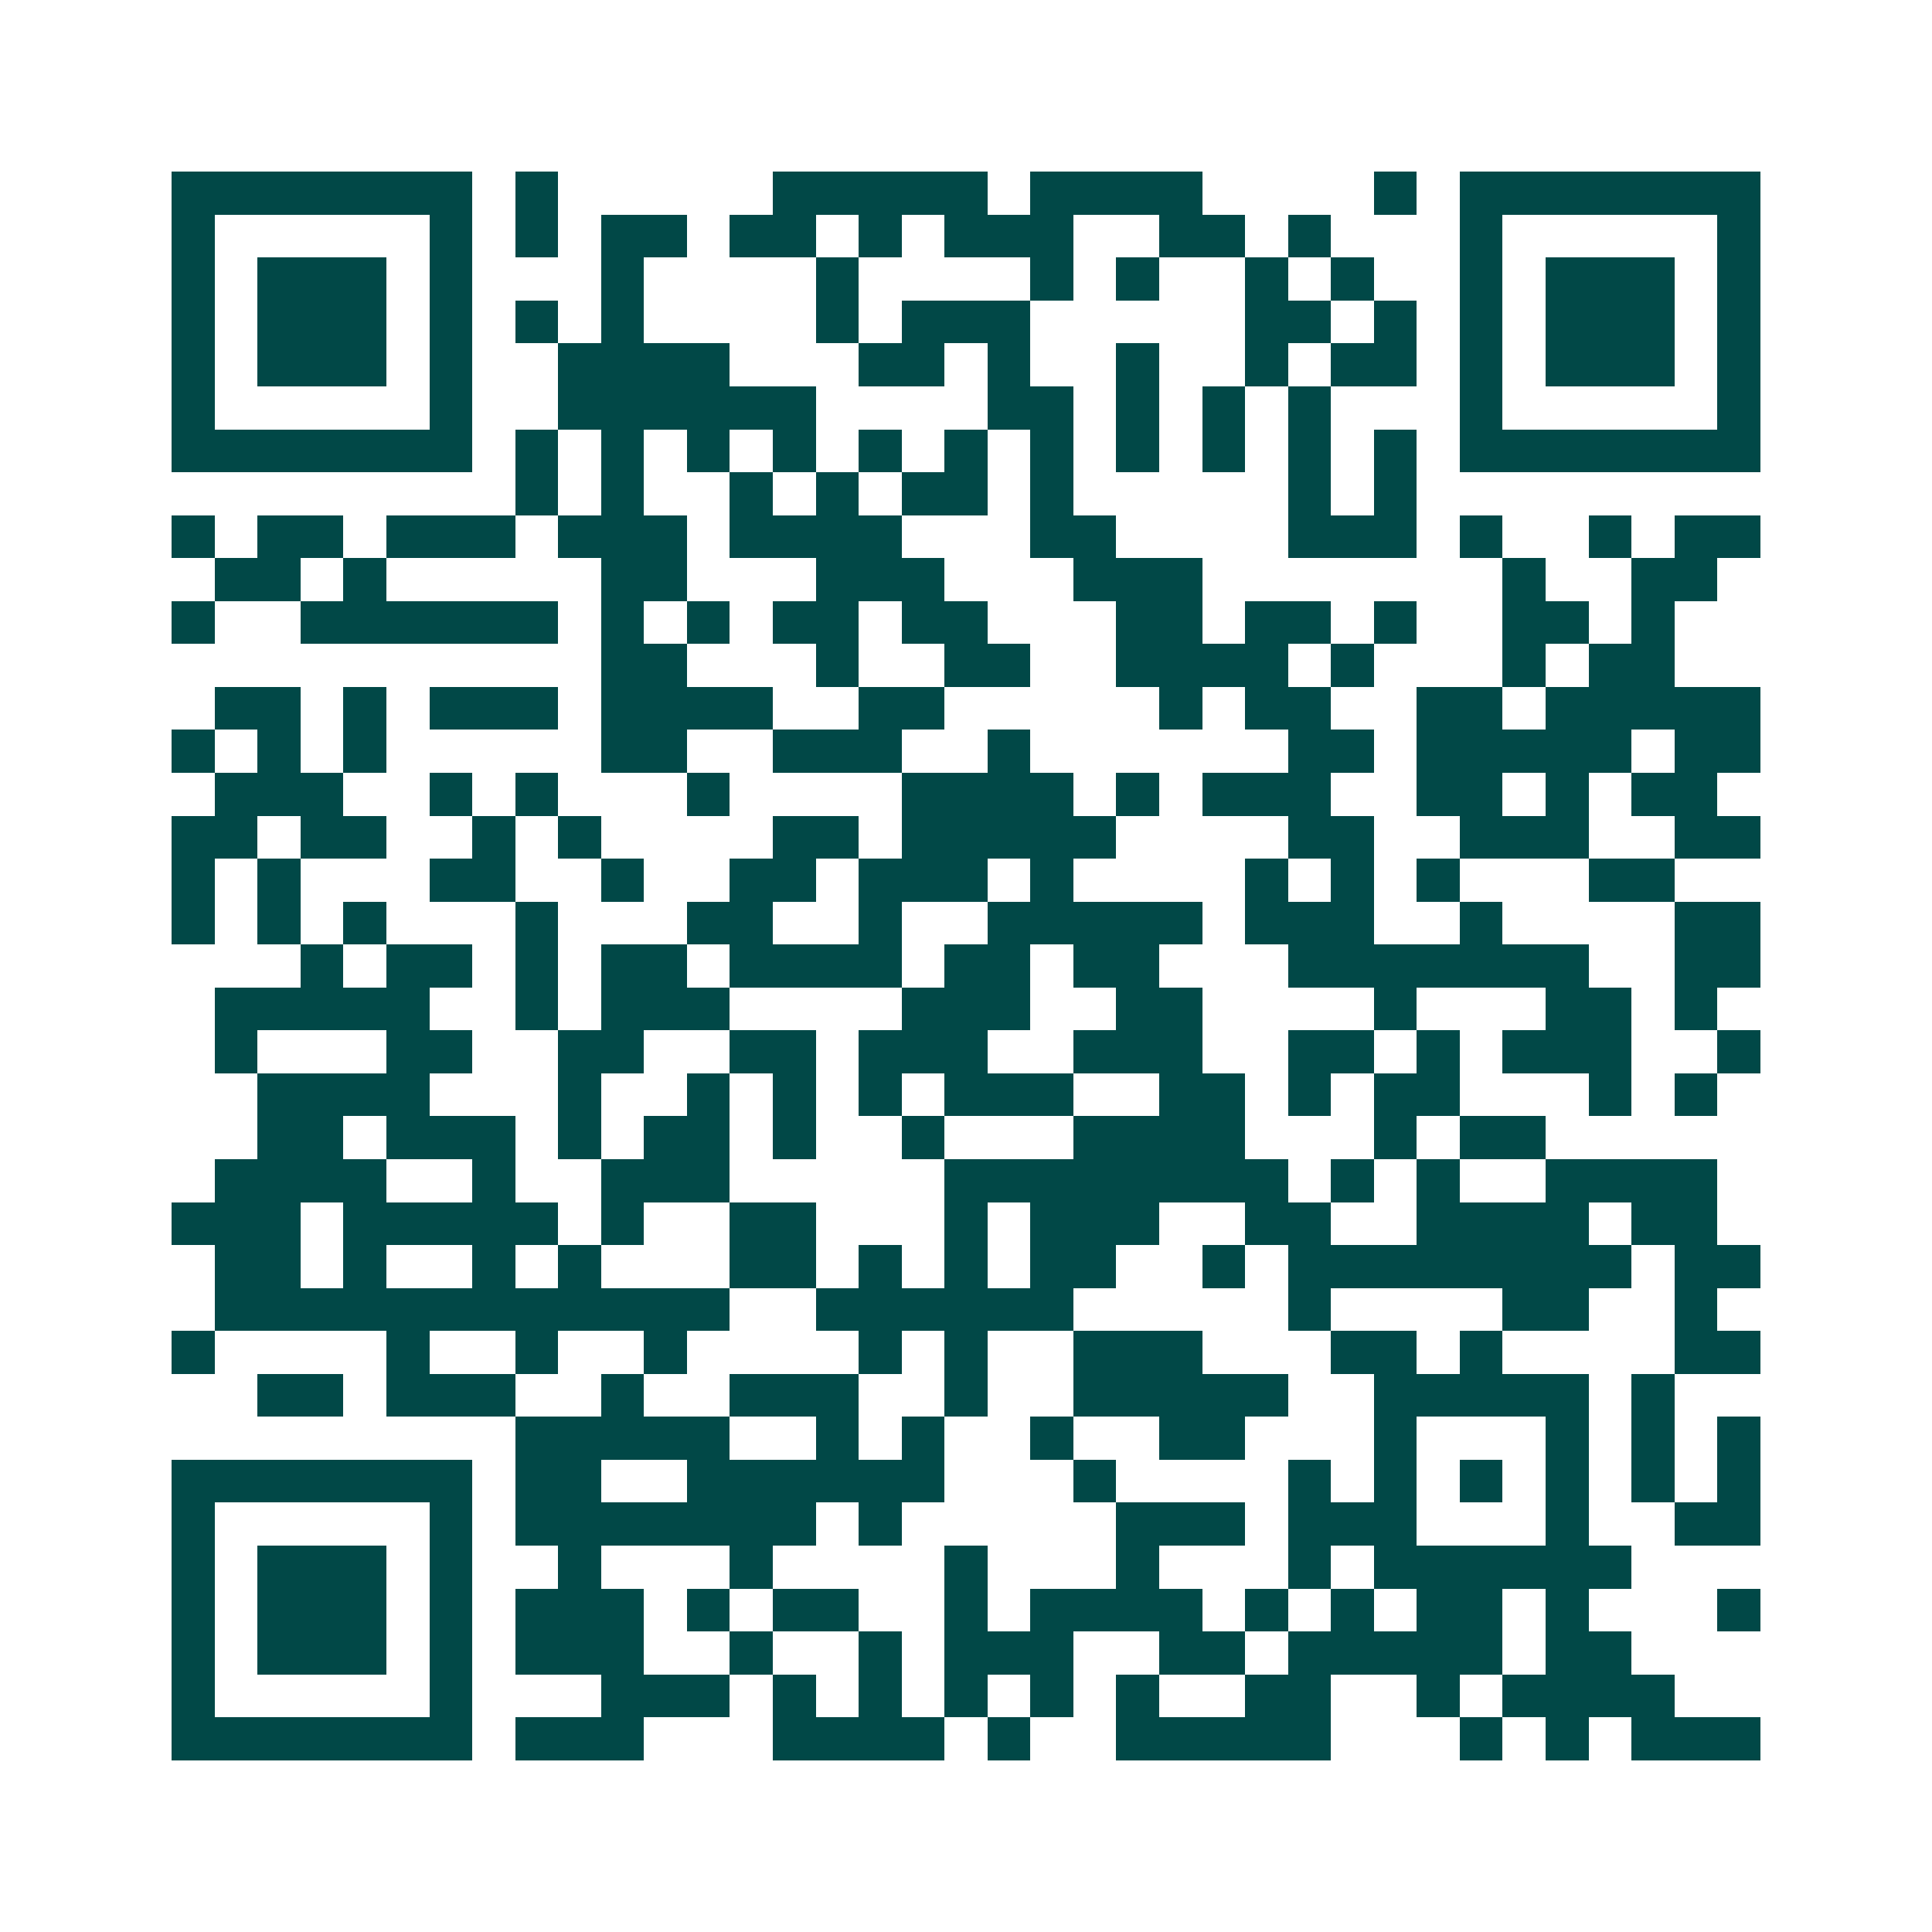 <svg xmlns="http://www.w3.org/2000/svg" width="200" height="200" viewBox="0 0 45 45" shape-rendering="crispEdges"><path fill="#ffffff" d="M0 0h45v45H0z"/><path stroke="#014847" d="M4 4.5h7m1 0h1m5 0h5m1 0h4m4 0h1m1 0h7M4 5.5h1m5 0h1m1 0h1m1 0h2m1 0h2m1 0h1m1 0h3m2 0h2m1 0h1m3 0h1m5 0h1M4 6.5h1m1 0h3m1 0h1m3 0h1m4 0h1m4 0h1m1 0h1m2 0h1m1 0h1m2 0h1m1 0h3m1 0h1M4 7.5h1m1 0h3m1 0h1m1 0h1m1 0h1m4 0h1m1 0h3m5 0h2m1 0h1m1 0h1m1 0h3m1 0h1M4 8.5h1m1 0h3m1 0h1m2 0h4m3 0h2m1 0h1m2 0h1m2 0h1m1 0h2m1 0h1m1 0h3m1 0h1M4 9.5h1m5 0h1m2 0h6m4 0h2m1 0h1m1 0h1m1 0h1m3 0h1m5 0h1M4 10.5h7m1 0h1m1 0h1m1 0h1m1 0h1m1 0h1m1 0h1m1 0h1m1 0h1m1 0h1m1 0h1m1 0h1m1 0h7M12 11.5h1m1 0h1m2 0h1m1 0h1m1 0h2m1 0h1m5 0h1m1 0h1M4 12.5h1m1 0h2m1 0h3m1 0h3m1 0h4m3 0h2m4 0h3m1 0h1m2 0h1m1 0h2M5 13.5h2m1 0h1m5 0h2m3 0h3m3 0h3m7 0h1m2 0h2M4 14.5h1m2 0h6m1 0h1m1 0h1m1 0h2m1 0h2m3 0h2m1 0h2m1 0h1m2 0h2m1 0h1M14 15.5h2m3 0h1m2 0h2m2 0h4m1 0h1m3 0h1m1 0h2M5 16.5h2m1 0h1m1 0h3m1 0h4m2 0h2m5 0h1m1 0h2m2 0h2m1 0h5M4 17.5h1m1 0h1m1 0h1m5 0h2m2 0h3m2 0h1m6 0h2m1 0h5m1 0h2M5 18.5h3m2 0h1m1 0h1m3 0h1m4 0h4m1 0h1m1 0h3m2 0h2m1 0h1m1 0h2M4 19.5h2m1 0h2m2 0h1m1 0h1m4 0h2m1 0h5m4 0h2m2 0h3m2 0h2M4 20.5h1m1 0h1m3 0h2m2 0h1m2 0h2m1 0h3m1 0h1m4 0h1m1 0h1m1 0h1m3 0h2M4 21.5h1m1 0h1m1 0h1m3 0h1m3 0h2m2 0h1m2 0h5m1 0h3m2 0h1m4 0h2M7 22.5h1m1 0h2m1 0h1m1 0h2m1 0h4m1 0h2m1 0h2m3 0h7m2 0h2M5 23.5h5m2 0h1m1 0h3m4 0h3m2 0h2m4 0h1m3 0h2m1 0h1M5 24.5h1m3 0h2m2 0h2m2 0h2m1 0h3m2 0h3m2 0h2m1 0h1m1 0h3m2 0h1M6 25.5h4m3 0h1m2 0h1m1 0h1m1 0h1m1 0h3m2 0h2m1 0h1m1 0h2m3 0h1m1 0h1M6 26.5h2m1 0h3m1 0h1m1 0h2m1 0h1m2 0h1m3 0h4m3 0h1m1 0h2M5 27.5h4m2 0h1m2 0h3m5 0h8m1 0h1m1 0h1m2 0h4M4 28.5h3m1 0h5m1 0h1m2 0h2m3 0h1m1 0h3m2 0h2m2 0h4m1 0h2M5 29.5h2m1 0h1m2 0h1m1 0h1m3 0h2m1 0h1m1 0h1m1 0h2m2 0h1m1 0h8m1 0h2M5 30.5h12m2 0h6m5 0h1m4 0h2m2 0h1M4 31.5h1m4 0h1m2 0h1m2 0h1m4 0h1m1 0h1m2 0h3m3 0h2m1 0h1m4 0h2M6 32.5h2m1 0h3m2 0h1m2 0h3m2 0h1m2 0h5m2 0h5m1 0h1M12 33.5h5m2 0h1m1 0h1m2 0h1m2 0h2m3 0h1m3 0h1m1 0h1m1 0h1M4 34.5h7m1 0h2m2 0h6m3 0h1m4 0h1m1 0h1m1 0h1m1 0h1m1 0h1m1 0h1M4 35.5h1m5 0h1m1 0h7m1 0h1m5 0h3m1 0h3m3 0h1m2 0h2M4 36.5h1m1 0h3m1 0h1m2 0h1m3 0h1m4 0h1m3 0h1m3 0h1m1 0h6M4 37.5h1m1 0h3m1 0h1m1 0h3m1 0h1m1 0h2m2 0h1m1 0h4m1 0h1m1 0h1m1 0h2m1 0h1m3 0h1M4 38.5h1m1 0h3m1 0h1m1 0h3m2 0h1m2 0h1m1 0h3m2 0h2m1 0h5m1 0h2M4 39.5h1m5 0h1m3 0h3m1 0h1m1 0h1m1 0h1m1 0h1m1 0h1m2 0h2m2 0h1m1 0h4M4 40.5h7m1 0h3m3 0h4m1 0h1m2 0h5m3 0h1m1 0h1m1 0h3"/></svg>
